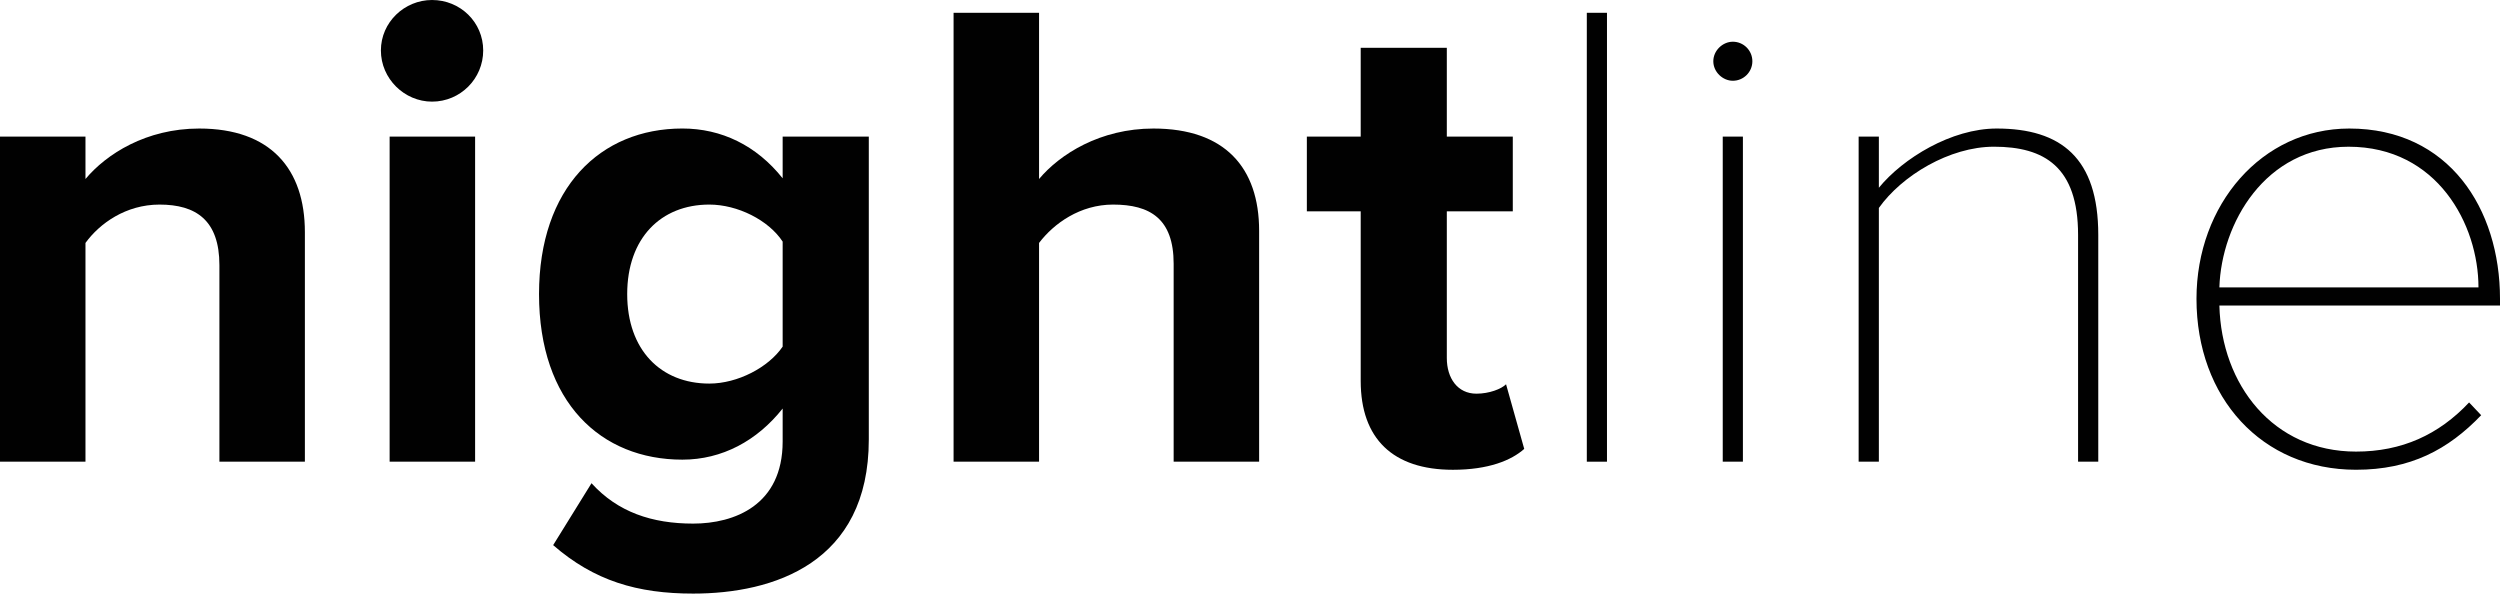 <?xml version="1.0" encoding="utf-8"?>
<!-- Generator: Adobe Illustrator 16.0.0, SVG Export Plug-In . SVG Version: 6.00 Build 0)  -->
<!DOCTYPE svg PUBLIC "-//W3C//DTD SVG 1.1//EN" "http://www.w3.org/Graphics/SVG/1.1/DTD/svg11.dtd">
<svg version="1.1" id="Layer_1" xmlns="http://www.w3.org/2000/svg" xmlns:xlink="http://www.w3.org/1999/xlink" x="0px" y="0px"
	 width="999.999px" height="237.435px" viewBox="0 0 999.999 237.435" enable-background="new 0 0 999.999 237.435"
	 xml:space="preserve">
<g>
	<path fill="#010101" d="M87.762,184.676v-78.611c0-18.035-9.424-24.233-23.954-24.233c-13.474,0-23.966,7.55-29.618,15.343v87.502
		H0V54.646h34.189v16.956c8.345-9.958,24.233-20.188,45.506-20.188c28.526,0,42.257,16.149,42.257,41.461v91.802H87.762z"/>
	<path fill="#010101" d="M155.852,54.64h34.19v130.036h-34.19V54.64z M152.358,20.188C152.358,8.89,161.782,0,172.819,0
		c11.304,0,20.461,8.89,20.461,20.188c0,11.304-9.157,20.466-20.461,20.466C161.782,40.654,152.358,31.492,152.358,20.188"/>
	<path fill="#010101" d="M313.062,138.647V96.641c-5.651-8.617-18.047-14.81-29.339-14.81c-19.393,0-32.844,13.457-32.844,35.81
		c0,22.341,13.451,35.792,32.844,35.792C295.015,153.433,307.41,146.98,313.062,138.647 M221.262,218.053l15.342-24.767
		c10.504,11.583,24.233,16.155,40.655,16.155c16.434,0,35.803-7.288,35.803-32.844v-13.184
		c-10.236,12.905-24.221,20.449-40.108,20.449c-32.577,0-57.344-22.887-57.344-66.223c0-42.535,24.511-66.233,57.344-66.233
		c15.609,0,29.617,6.743,40.108,19.921V54.64h34.457v121.146c0,49.533-38.229,61.649-70.26,61.649
		C254.906,237.435,237.694,232.328,221.262,218.053"/>
	<path fill="#010101" d="M469.46,184.676v-79.157c0-18.041-9.436-23.688-24.222-23.688c-13.207,0-23.698,7.55-29.617,15.343v87.502
		h-34.19V5.112h34.19v66.489c8.345-9.958,24.487-20.188,45.761-20.188c28.538,0,42.268,15.627,42.268,40.916v92.347H469.46z"/>
	<path fill="#010101" d="M544.281,152.365V84.529H522.74V54.651h21.541V19.108h34.445v35.543h26.391v29.878h-26.391v58.69
		c0,8.077,4.305,14.251,11.849,14.251c5.119,0,9.958-1.88,11.85-3.76l7.266,25.846c-5.118,4.572-14.264,8.356-28.539,8.356
		C557.198,187.913,544.281,175.507,544.281,152.365"/>
	<rect x="634.724" y="5.118" fill="#010101" width="8.065" height="179.558"/>
	<path fill="#010101" d="M689.096,54.651h8.066v130.024h-8.066V54.651z M685.324,24.5c0-4.307,3.771-7.812,7.811-7.812
		c4.307,0,7.811,3.505,7.811,7.812c0,4.3-3.504,7.805-7.811,7.805C689.096,32.305,685.324,28.8,685.324,24.5"/>
	<path fill="#010101" d="M831.229,184.676V93.942c0-27.187-13.462-35.259-33.645-35.259c-17.768,0-36.882,11.577-46.039,24.494
		v101.498h-8.089V54.646h8.089v20.46c9.679-11.843,29.084-23.692,47.107-23.692c25.846,0,40.654,11.85,40.654,42.529v90.733H831.229
		z"/>
	<path fill="#010101" d="M939.43,58.689c-33.378,0-50.879,30.686-51.68,56.259h103.638C991.388,89.909,974.978,58.689,939.43,58.689
		 M878.593,119.521c0-37.683,26.124-68.107,61.127-68.107c39.819,0,60.279,32.043,60.279,68.107v2.688H887.75
		c0.801,31.759,21.527,58.428,54.65,58.428c18.302,0,33.099-6.73,45.238-19.659l4.829,5.106
		c-13.185,13.752-28.271,21.818-50.067,21.818C904.717,187.901,878.593,159.097,878.593,119.521"/>
</g>
</svg>
